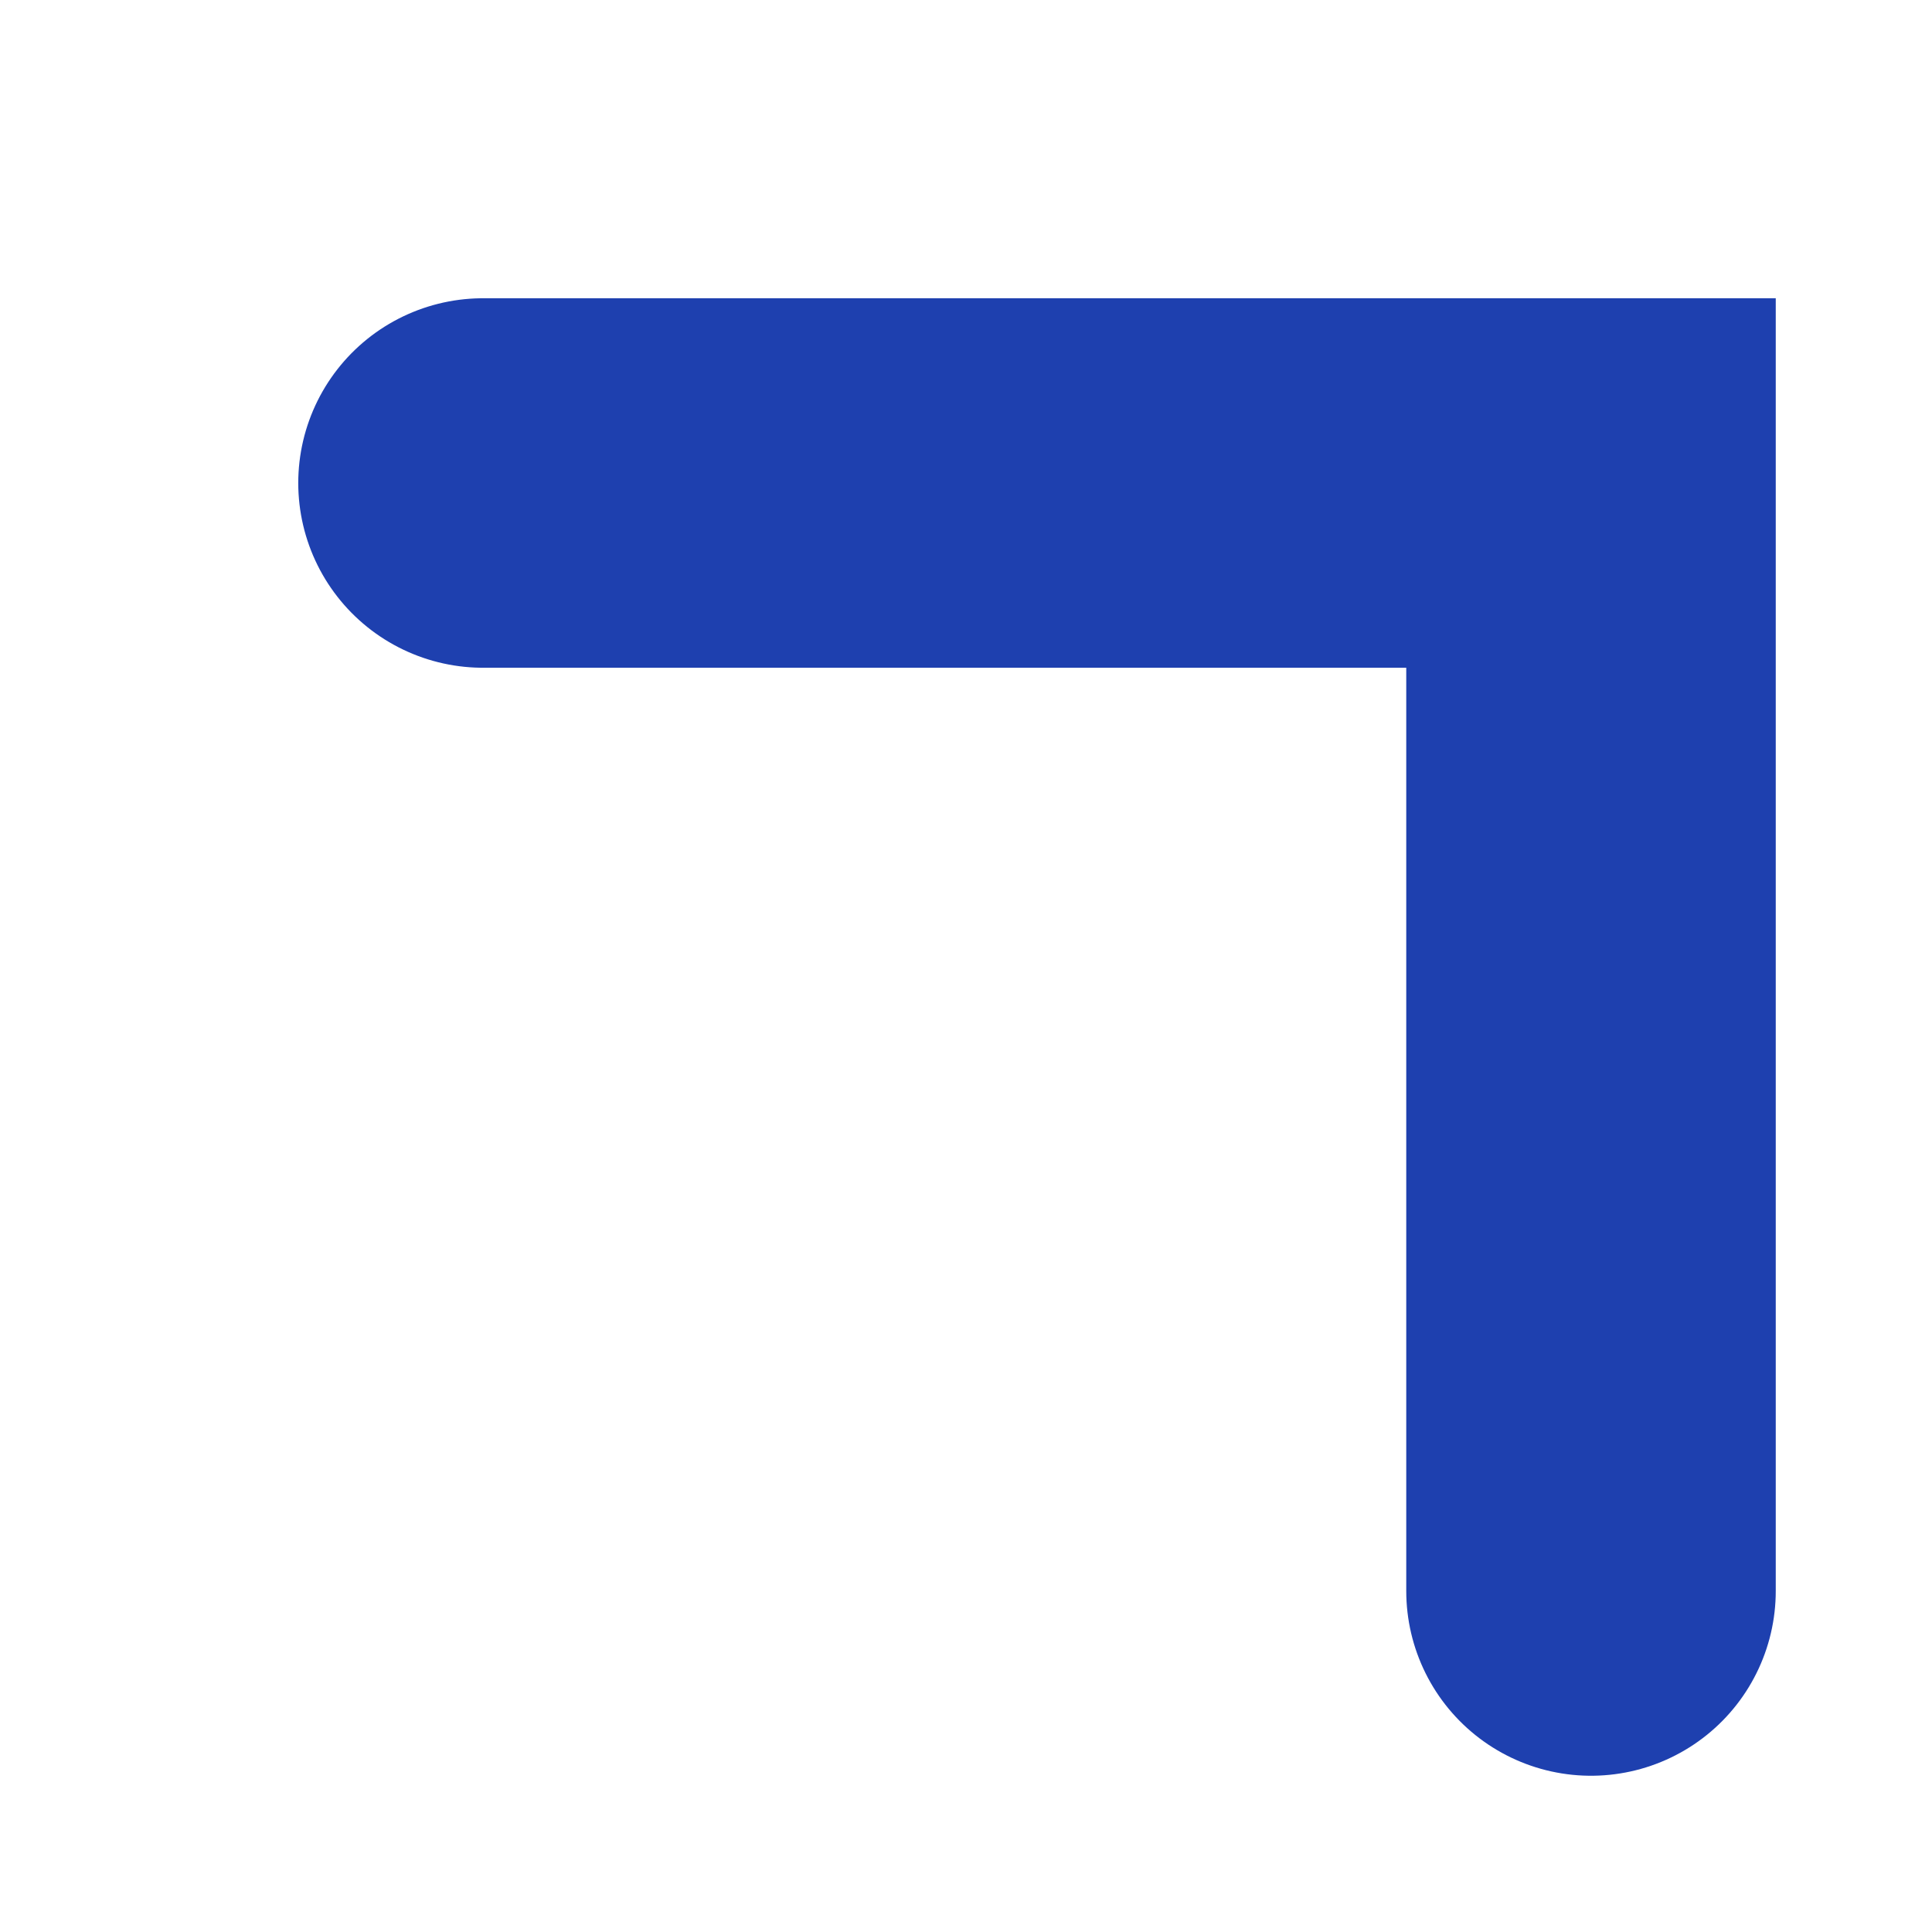 <?xml version="1.0" encoding="utf-8"?>
<svg xmlns="http://www.w3.org/2000/svg" fill="none" height="100%" overflow="visible" preserveAspectRatio="none" style="display: block;" viewBox="0 0 4 4" width="100%">
<path d="M1 1H3.294V3.294" id="Vector" stroke="#1E40AF" stroke-linecap="round" stroke-width="0.765"/>
</svg>